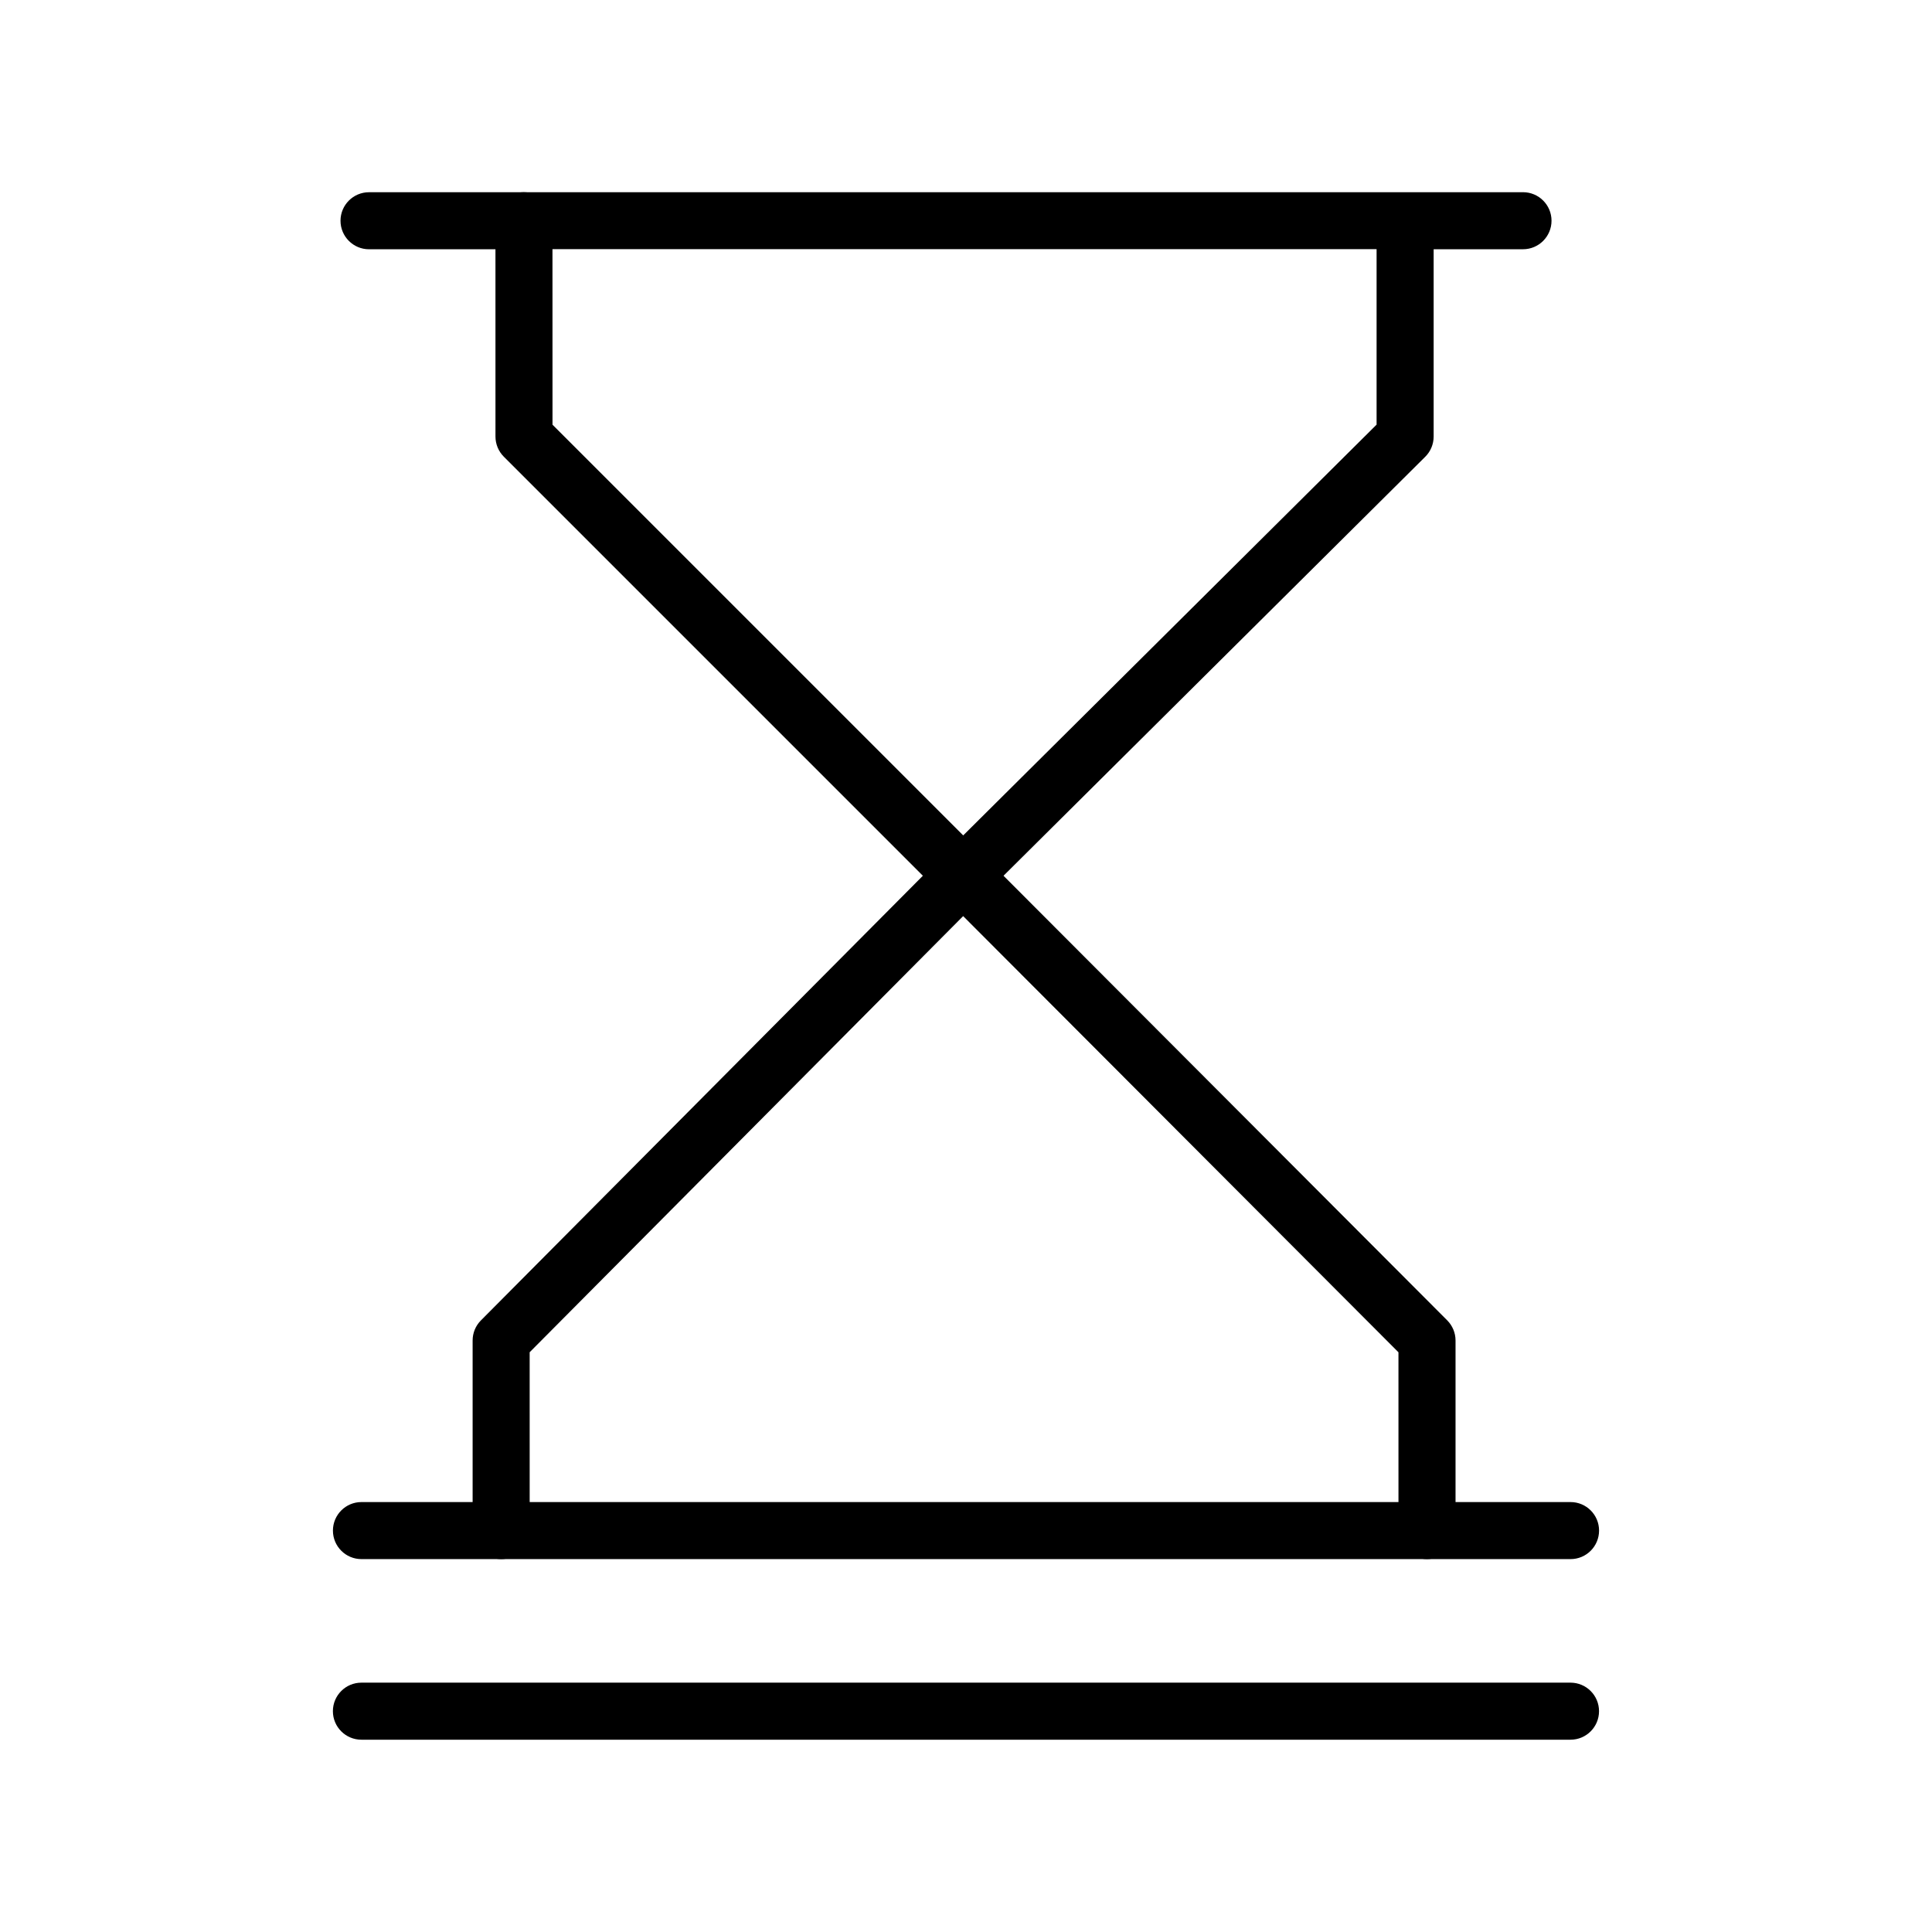 <?xml version="1.0" encoding="UTF-8"?>
<!-- The Best Svg Icon site in the world: iconSvg.co, Visit us! https://iconsvg.co -->
<svg fill="#000000" width="800px" height="800px" version="1.1" viewBox="144 144 512 512" xmlns="http://www.w3.org/2000/svg">
 <g>
  <path d="m399.24 383.62c-1.934 0-3.871-0.734-5.344-2.211l-116.38-116.38c-1.414-1.414-2.211-3.336-2.211-5.344l-0.004-57.191c0-4.172 3.379-7.559 7.559-7.559h264.75c4.176 0 7.559 3.387 7.559 7.559s-3.379 7.559-7.559 7.559h-23.68v49.637c0 2.016-0.801 3.945-2.227 5.359l-117.14 116.38c-1.477 1.461-3.402 2.191-5.328 2.191zm-108.82-127.07 108.84 108.84 109.55-108.86v-46.496h-218.4z"/>
  <path d="m282.86 210.06h-41.062c-4.172 0-7.559-3.387-7.559-7.559s3.387-7.559 7.559-7.559h41.059c4.172 0 7.559 3.387 7.559 7.559 0.004 4.172-3.383 7.559-7.555 7.559z"/>
  <path d="m522.17 557.18h-245.36c-4.172 0-7.559-3.387-7.559-7.559v-50.383c0-1.996 0.789-3.906 2.203-5.324l122.43-123.18c1.414-1.426 3.34-2.231 5.356-2.231h0.004c2.004 0 3.93 0.797 5.352 2.223l122.93 123.18c1.41 1.414 2.207 3.336 2.207 5.336v50.383c-0.004 4.168-3.391 7.555-7.562 7.555zm-237.8-15.117h230.24l-0.004-39.695-115.36-115.59-114.88 115.58z"/>
  <path d="m276.82 557.18h-37.031c-4.176 0-7.559-3.387-7.559-7.559s3.379-7.559 7.559-7.559h37.031c4.176 0 7.559 3.387 7.559 7.559s-3.383 7.559-7.559 7.559z"/>
  <path d="m560.21 557.18h-38.039c-4.176 0-7.559-3.387-7.559-7.559s3.379-7.559 7.559-7.559h38.039c4.176 0 7.559 3.387 7.559 7.559-0.004 4.172-3.383 7.559-7.559 7.559z"/>
  <path d="m560.21 605.04h-320.43c-4.176 0-7.559-3.387-7.559-7.559s3.379-7.559 7.559-7.559h320.42c4.176 0 7.559 3.387 7.559 7.559 0 4.176-3.379 7.559-7.555 7.559z"/>
 </g>
</svg>